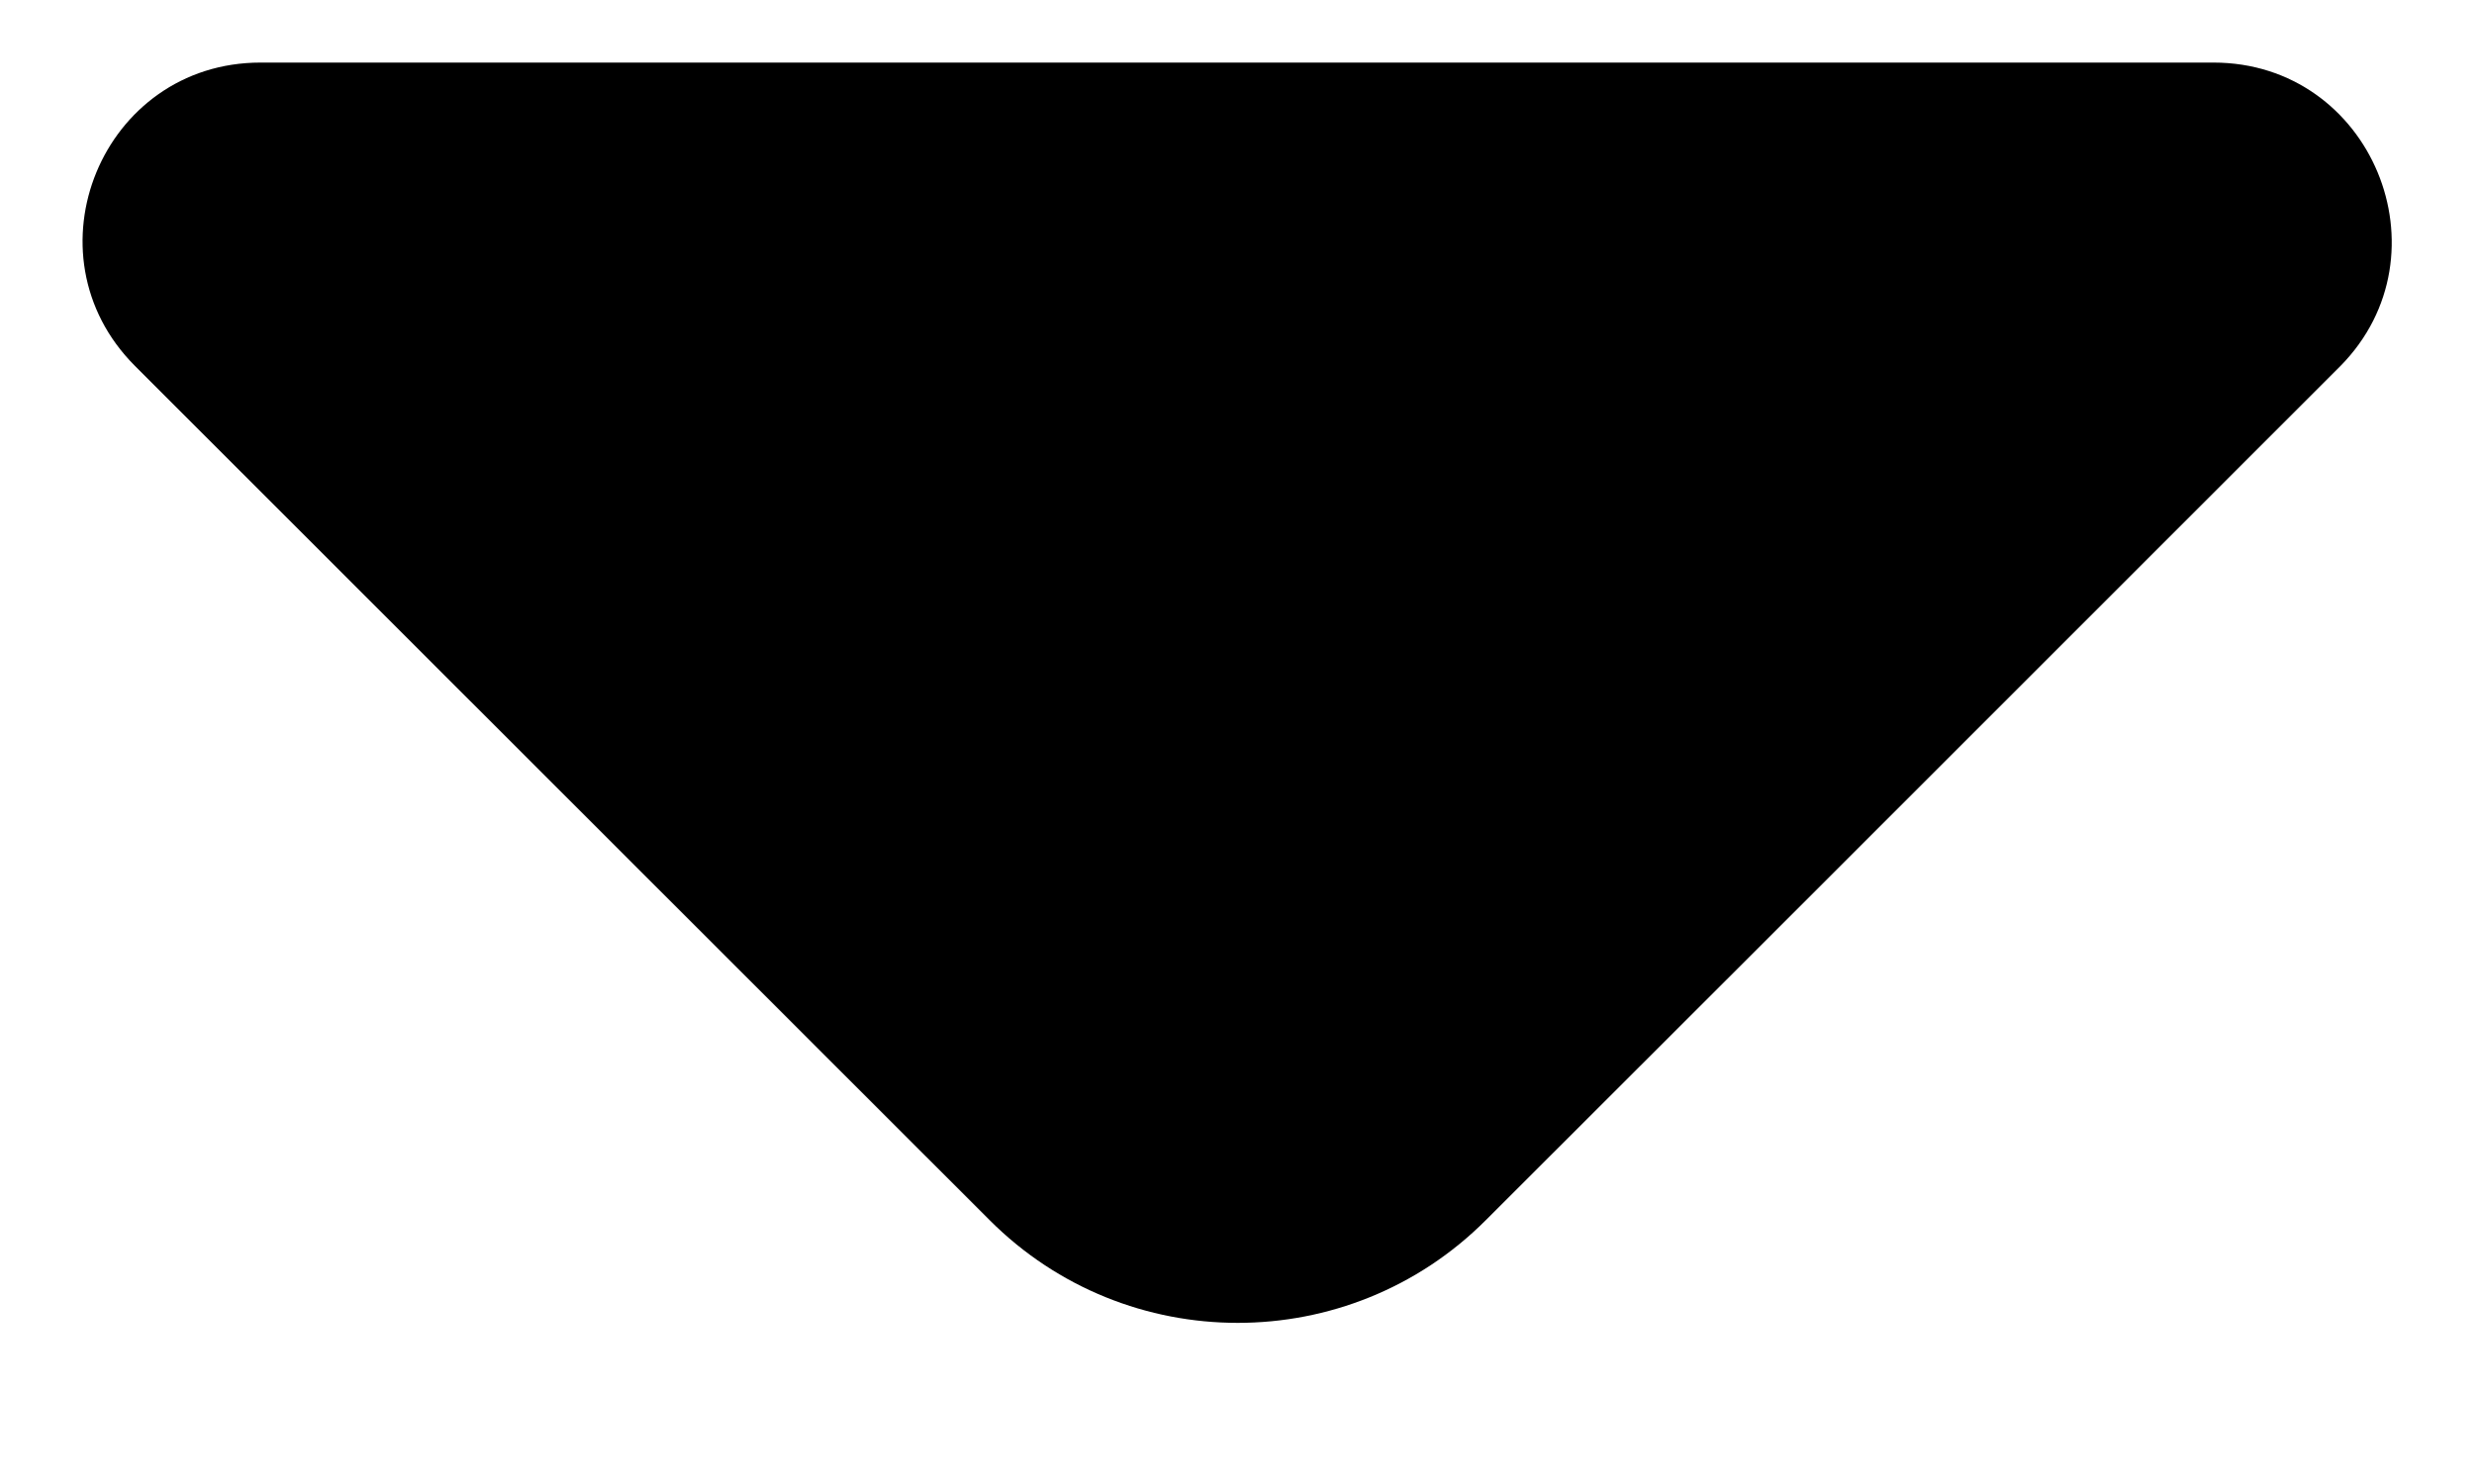 <svg width="10" height="6" viewBox="0 0 10 6" fill="none" xmlns="http://www.w3.org/2000/svg">
<path d="M8.947 0.253H4.793H1.053C0.413 0.253 0.093 1.027 0.546 1.48L4 4.933C4.553 5.487 5.453 5.487 6.006 4.933L7.32 3.62L9.46 1.48C9.906 1.027 9.586 0.253 8.947 0.253Z" fill="black"/>
</svg>
